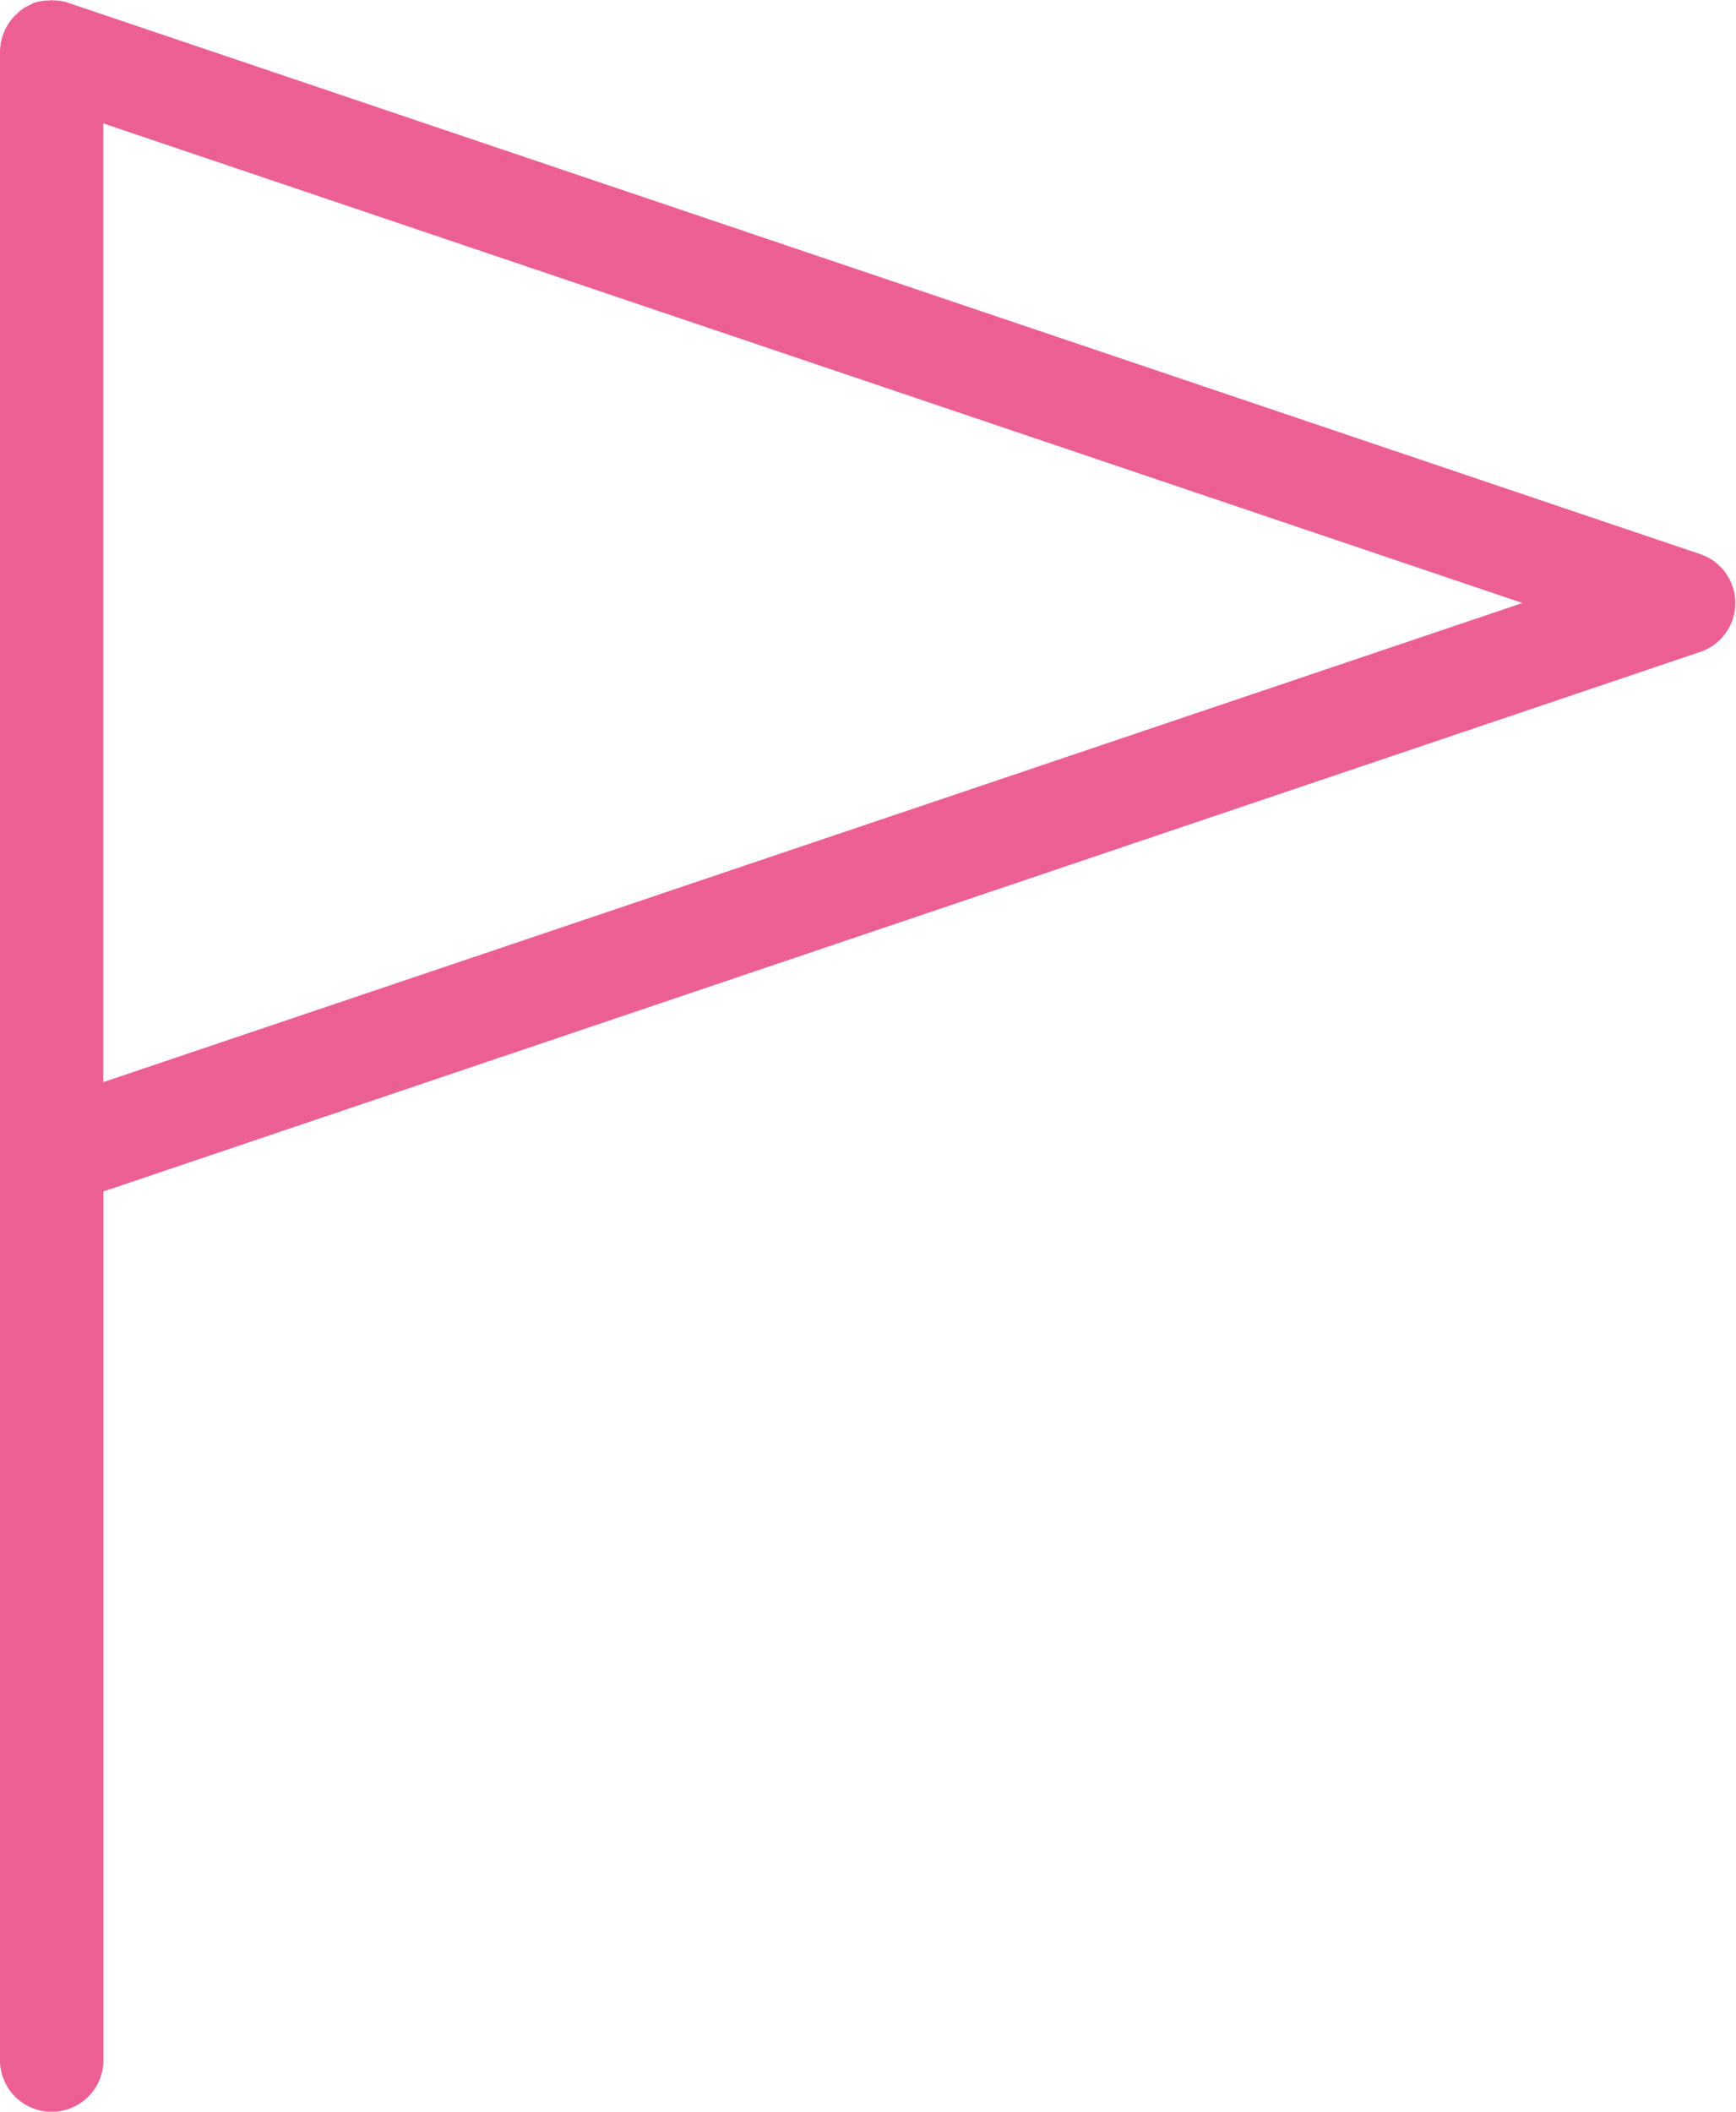 <?xml version="1.0" encoding="utf-8"?><svg xmlns="http://www.w3.org/2000/svg" width="37" height="45"><path d="m880.242 1902.81-34.788-11.75a.905.905 0 0 0-.325-.05c-.011 0-.019-.01-.03-.01s-.026.01-.04.01a1 1 0 0 0-.382.07.048.048 0 0 1-.027.02.793.793 0 0 0-.193.11.593.593 0 0 0-.1.09.212.212 0 0 0-.055.05 1.122 1.122 0 0 0-.2.3c-.01.02-.016.04-.025.06a1.177 1.177 0 0 0-.078.39v42.8a1.1 1.1 0 0 0 2.206 0v-18.51l34.04-11.5a1.1 1.1 0 0 0-.003-2.08Zm-34.04 11.25v-20.43l30.247 10.22Z" transform="translate(-844 -1891)" style="fill:#ec5f94;fill-rule:evenodd"/></svg>
